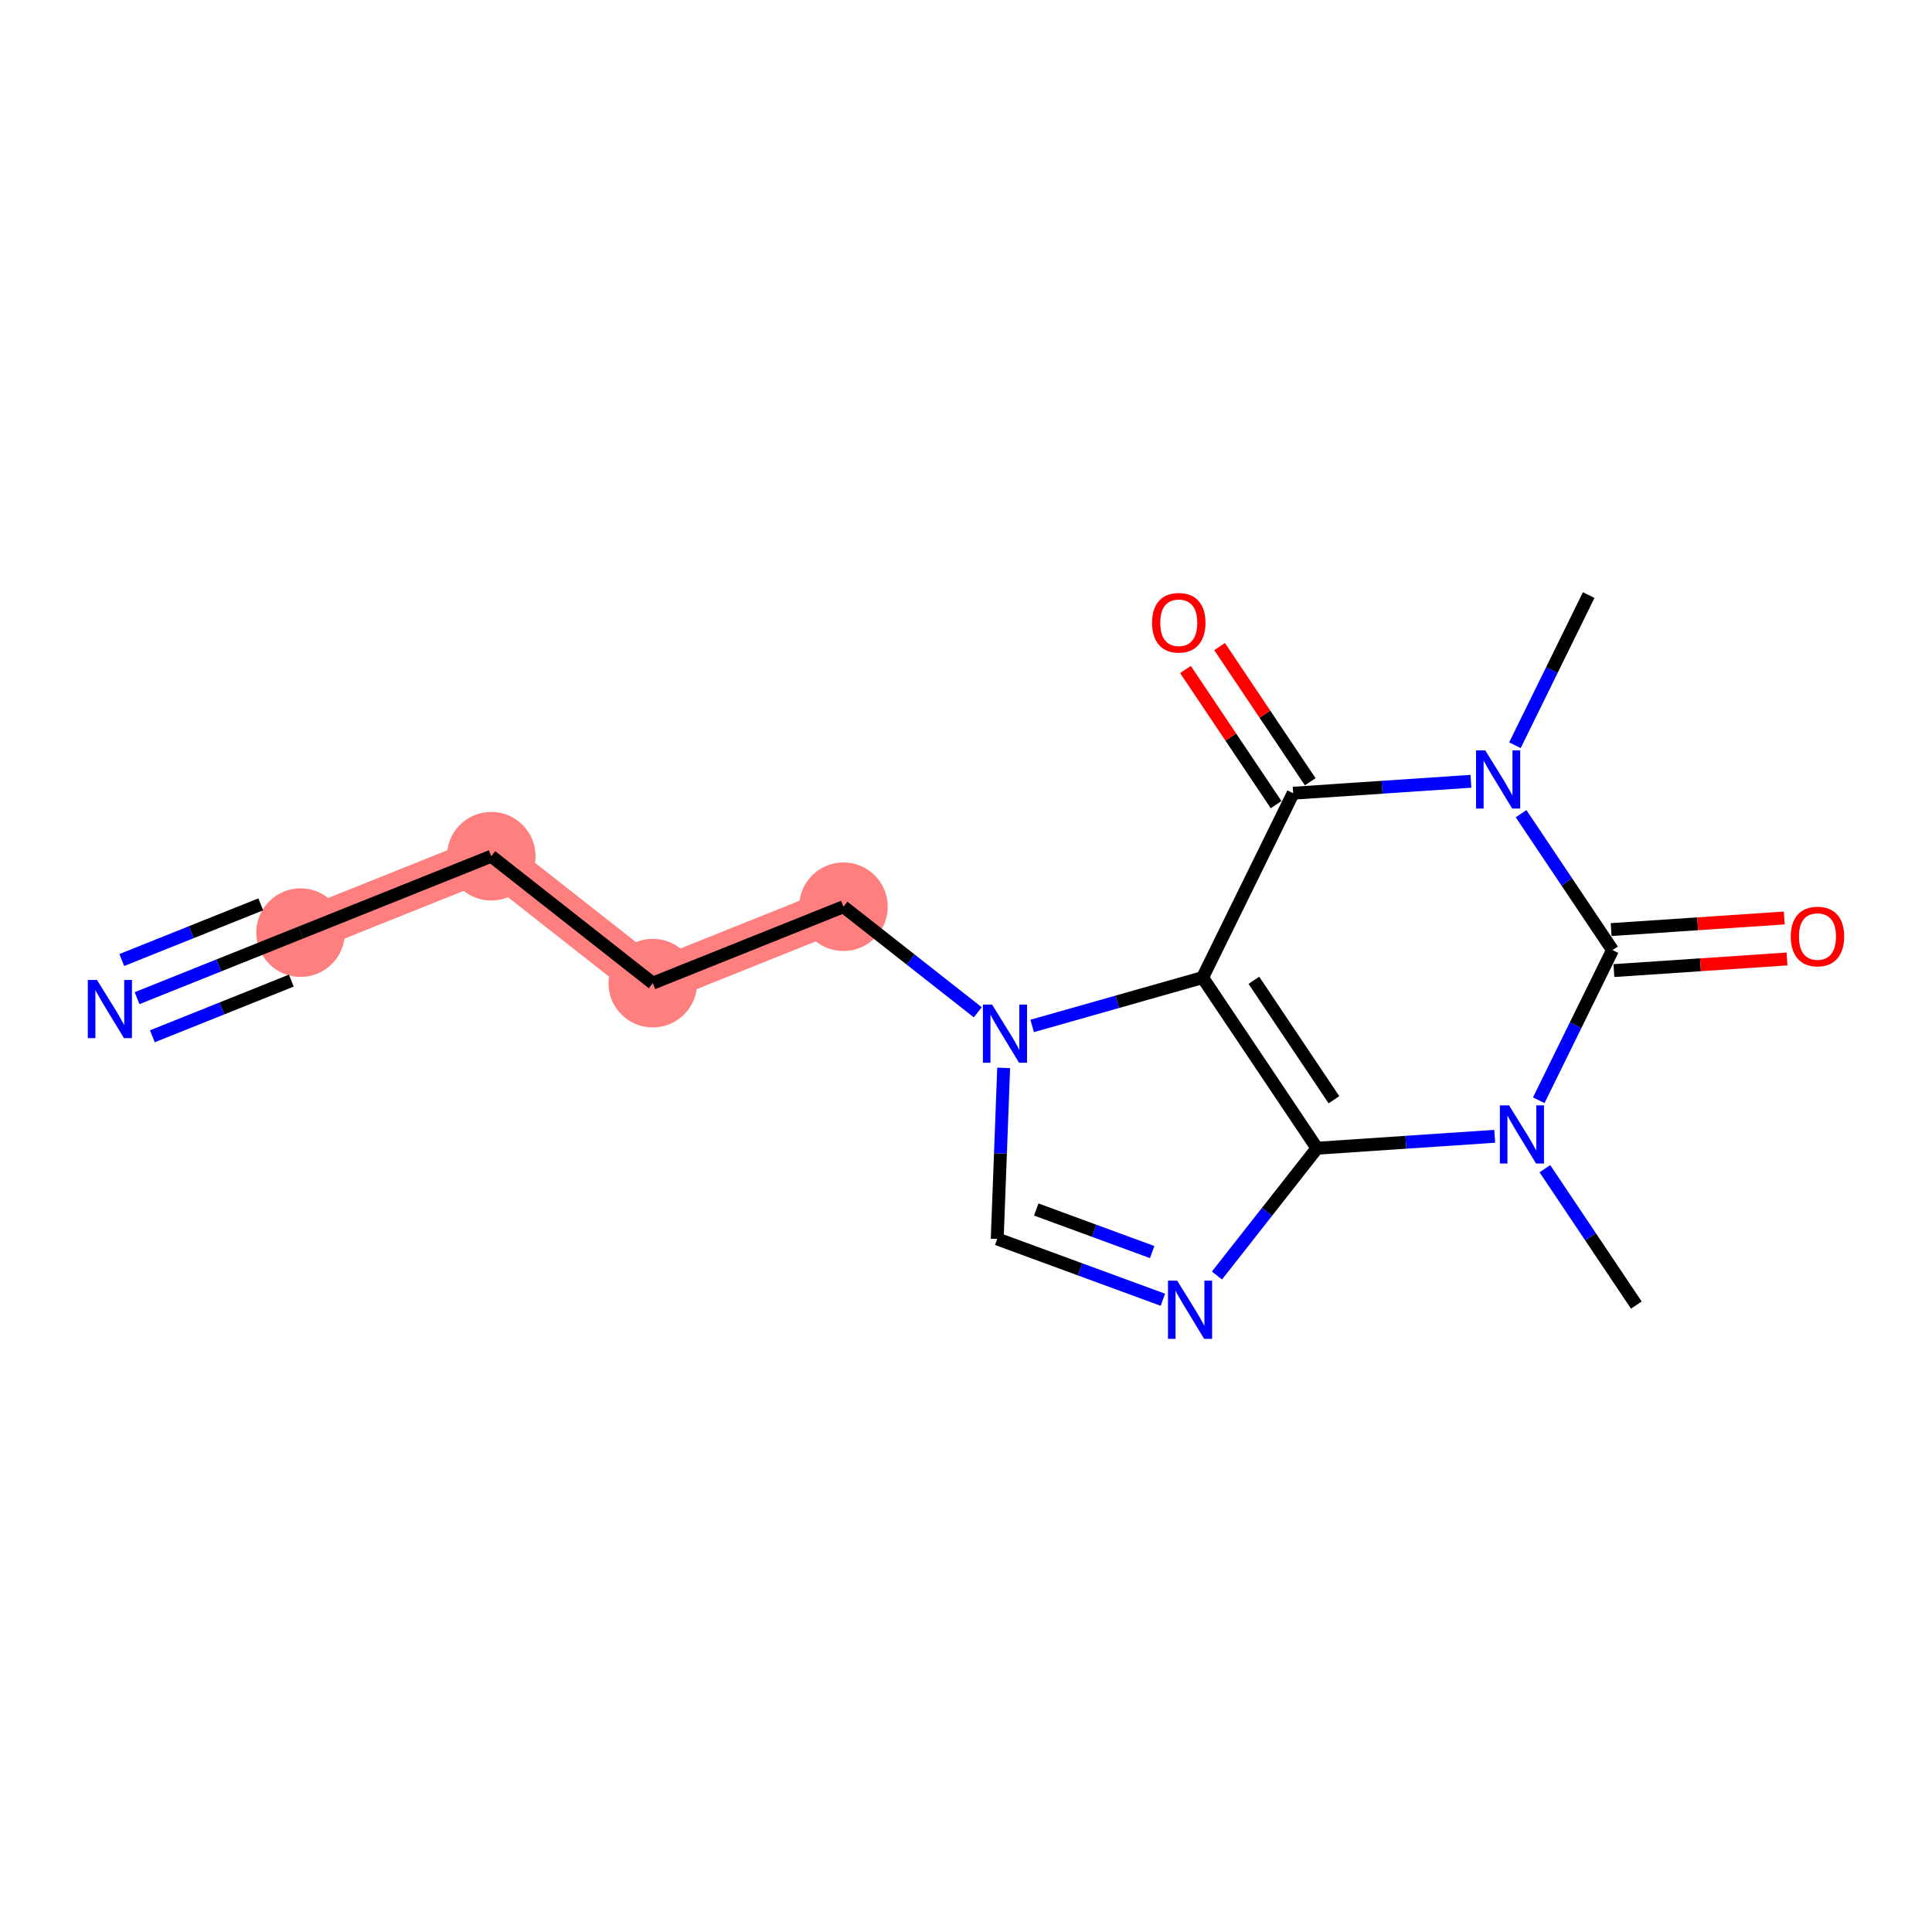 <?xml version='1.0' encoding='iso-8859-1'?>
<svg version='1.1' baseProfile='full'
              xmlns='http://www.w3.org/2000/svg'
                      xmlns:rdkit='http://www.rdkit.org/xml'
                      xmlns:xlink='http://www.w3.org/1999/xlink'
                  xml:space='preserve'
width='300px' height='300px' viewBox='0 0 300 300'>
<!-- END OF HEADER -->
<rect style='opacity:1.0;fill:#FFFFFF;stroke:none' width='300' height='300' x='0' y='0'> </rect>
<rect style='opacity:1.0;fill:#FFFFFF;stroke:none' width='300' height='300' x='0' y='0'> </rect>
<path d='M 130.97,140.797 L 101.361,152.663' style='fill:none;fill-rule:evenodd;stroke:#FF7F7F;stroke-width:6.8px;stroke-linecap:butt;stroke-linejoin:miter;stroke-opacity:1' />
<path d='M 101.361,152.663 L 76.28,132.954' style='fill:none;fill-rule:evenodd;stroke:#FF7F7F;stroke-width:6.8px;stroke-linecap:butt;stroke-linejoin:miter;stroke-opacity:1' />
<path d='M 76.28,132.954 L 46.671,144.82' style='fill:none;fill-rule:evenodd;stroke:#FF7F7F;stroke-width:6.8px;stroke-linecap:butt;stroke-linejoin:miter;stroke-opacity:1' />
<ellipse cx='130.97' cy='140.797' rx='6.38' ry='6.38'  style='fill:#FF7F7F;fill-rule:evenodd;stroke:#FF7F7F;stroke-width:1.0px;stroke-linecap:butt;stroke-linejoin:miter;stroke-opacity:1' />
<ellipse cx='101.361' cy='152.663' rx='6.38' ry='6.38'  style='fill:#FF7F7F;fill-rule:evenodd;stroke:#FF7F7F;stroke-width:1.0px;stroke-linecap:butt;stroke-linejoin:miter;stroke-opacity:1' />
<ellipse cx='76.28' cy='132.954' rx='6.38' ry='6.38'  style='fill:#FF7F7F;fill-rule:evenodd;stroke:#FF7F7F;stroke-width:1.0px;stroke-linecap:butt;stroke-linejoin:miter;stroke-opacity:1' />
<ellipse cx='46.671' cy='144.82' rx='6.38' ry='6.38'  style='fill:#FF7F7F;fill-rule:evenodd;stroke:#FF7F7F;stroke-width:1.0px;stroke-linecap:butt;stroke-linejoin:miter;stroke-opacity:1' />
<path class='bond-0 atom-0 atom-1' d='M 246.691,92.404 L 240.965,104.062' style='fill:none;fill-rule:evenodd;stroke:#000000;stroke-width:2.0px;stroke-linecap:butt;stroke-linejoin:miter;stroke-opacity:1' />
<path class='bond-0 atom-0 atom-1' d='M 240.965,104.062 L 235.238,115.72' style='fill:none;fill-rule:evenodd;stroke:#0000FF;stroke-width:2.0px;stroke-linecap:butt;stroke-linejoin:miter;stroke-opacity:1' />
<path class='bond-1 atom-1 atom-2' d='M 228.404,121.318 L 214.603,122.244' style='fill:none;fill-rule:evenodd;stroke:#0000FF;stroke-width:2.0px;stroke-linecap:butt;stroke-linejoin:miter;stroke-opacity:1' />
<path class='bond-1 atom-1 atom-2' d='M 214.603,122.244 L 200.801,123.17' style='fill:none;fill-rule:evenodd;stroke:#000000;stroke-width:2.0px;stroke-linecap:butt;stroke-linejoin:miter;stroke-opacity:1' />
<path class='bond-17 atom-16 atom-1' d='M 250.39,147.529 L 243.29,136.939' style='fill:none;fill-rule:evenodd;stroke:#000000;stroke-width:2.0px;stroke-linecap:butt;stroke-linejoin:miter;stroke-opacity:1' />
<path class='bond-17 atom-16 atom-1' d='M 243.29,136.939 L 236.19,126.349' style='fill:none;fill-rule:evenodd;stroke:#0000FF;stroke-width:2.0px;stroke-linecap:butt;stroke-linejoin:miter;stroke-opacity:1' />
<path class='bond-2 atom-2 atom-3' d='M 203.451,121.394 L 196.415,110.899' style='fill:none;fill-rule:evenodd;stroke:#000000;stroke-width:2.0px;stroke-linecap:butt;stroke-linejoin:miter;stroke-opacity:1' />
<path class='bond-2 atom-2 atom-3' d='M 196.415,110.899 L 189.379,100.405' style='fill:none;fill-rule:evenodd;stroke:#FF0000;stroke-width:2.0px;stroke-linecap:butt;stroke-linejoin:miter;stroke-opacity:1' />
<path class='bond-2 atom-2 atom-3' d='M 198.152,124.946 L 191.116,114.452' style='fill:none;fill-rule:evenodd;stroke:#000000;stroke-width:2.0px;stroke-linecap:butt;stroke-linejoin:miter;stroke-opacity:1' />
<path class='bond-2 atom-2 atom-3' d='M 191.116,114.452 L 184.08,103.957' style='fill:none;fill-rule:evenodd;stroke:#FF0000;stroke-width:2.0px;stroke-linecap:butt;stroke-linejoin:miter;stroke-opacity:1' />
<path class='bond-3 atom-2 atom-4' d='M 200.801,123.17 L 186.737,151.8' style='fill:none;fill-rule:evenodd;stroke:#000000;stroke-width:2.0px;stroke-linecap:butt;stroke-linejoin:miter;stroke-opacity:1' />
<path class='bond-4 atom-4 atom-5' d='M 186.737,151.8 L 204.5,178.295' style='fill:none;fill-rule:evenodd;stroke:#000000;stroke-width:2.0px;stroke-linecap:butt;stroke-linejoin:miter;stroke-opacity:1' />
<path class='bond-4 atom-4 atom-5' d='M 194.701,152.222 L 207.135,170.768' style='fill:none;fill-rule:evenodd;stroke:#000000;stroke-width:2.0px;stroke-linecap:butt;stroke-linejoin:miter;stroke-opacity:1' />
<path class='bond-18 atom-8 atom-4' d='M 160.274,159.308 L 173.505,155.554' style='fill:none;fill-rule:evenodd;stroke:#0000FF;stroke-width:2.0px;stroke-linecap:butt;stroke-linejoin:miter;stroke-opacity:1' />
<path class='bond-18 atom-8 atom-4' d='M 173.505,155.554 L 186.737,151.8' style='fill:none;fill-rule:evenodd;stroke:#000000;stroke-width:2.0px;stroke-linecap:butt;stroke-linejoin:miter;stroke-opacity:1' />
<path class='bond-5 atom-5 atom-6' d='M 204.5,178.295 L 196.734,188.178' style='fill:none;fill-rule:evenodd;stroke:#000000;stroke-width:2.0px;stroke-linecap:butt;stroke-linejoin:miter;stroke-opacity:1' />
<path class='bond-5 atom-5 atom-6' d='M 196.734,188.178 L 188.967,198.062' style='fill:none;fill-rule:evenodd;stroke:#0000FF;stroke-width:2.0px;stroke-linecap:butt;stroke-linejoin:miter;stroke-opacity:1' />
<path class='bond-13 atom-5 atom-14' d='M 204.5,178.295 L 218.302,177.369' style='fill:none;fill-rule:evenodd;stroke:#000000;stroke-width:2.0px;stroke-linecap:butt;stroke-linejoin:miter;stroke-opacity:1' />
<path class='bond-13 atom-5 atom-14' d='M 218.302,177.369 L 232.103,176.443' style='fill:none;fill-rule:evenodd;stroke:#0000FF;stroke-width:2.0px;stroke-linecap:butt;stroke-linejoin:miter;stroke-opacity:1' />
<path class='bond-6 atom-6 atom-7' d='M 180.568,201.825 L 167.707,197.103' style='fill:none;fill-rule:evenodd;stroke:#0000FF;stroke-width:2.0px;stroke-linecap:butt;stroke-linejoin:miter;stroke-opacity:1' />
<path class='bond-6 atom-6 atom-7' d='M 167.707,197.103 L 154.847,192.382' style='fill:none;fill-rule:evenodd;stroke:#000000;stroke-width:2.0px;stroke-linecap:butt;stroke-linejoin:miter;stroke-opacity:1' />
<path class='bond-6 atom-6 atom-7' d='M 178.908,194.42 L 169.906,191.115' style='fill:none;fill-rule:evenodd;stroke:#0000FF;stroke-width:2.0px;stroke-linecap:butt;stroke-linejoin:miter;stroke-opacity:1' />
<path class='bond-6 atom-6 atom-7' d='M 169.906,191.115 L 160.904,187.81' style='fill:none;fill-rule:evenodd;stroke:#000000;stroke-width:2.0px;stroke-linecap:butt;stroke-linejoin:miter;stroke-opacity:1' />
<path class='bond-7 atom-7 atom-8' d='M 154.847,192.382 L 155.349,179.101' style='fill:none;fill-rule:evenodd;stroke:#000000;stroke-width:2.0px;stroke-linecap:butt;stroke-linejoin:miter;stroke-opacity:1' />
<path class='bond-7 atom-7 atom-8' d='M 155.349,179.101 L 155.85,165.821' style='fill:none;fill-rule:evenodd;stroke:#0000FF;stroke-width:2.0px;stroke-linecap:butt;stroke-linejoin:miter;stroke-opacity:1' />
<path class='bond-8 atom-8 atom-9' d='M 151.827,157.188 L 141.398,148.992' style='fill:none;fill-rule:evenodd;stroke:#0000FF;stroke-width:2.0px;stroke-linecap:butt;stroke-linejoin:miter;stroke-opacity:1' />
<path class='bond-8 atom-8 atom-9' d='M 141.398,148.992 L 130.97,140.797' style='fill:none;fill-rule:evenodd;stroke:#000000;stroke-width:2.0px;stroke-linecap:butt;stroke-linejoin:miter;stroke-opacity:1' />
<path class='bond-9 atom-9 atom-10' d='M 130.97,140.797 L 101.361,152.663' style='fill:none;fill-rule:evenodd;stroke:#000000;stroke-width:2.0px;stroke-linecap:butt;stroke-linejoin:miter;stroke-opacity:1' />
<path class='bond-10 atom-10 atom-11' d='M 101.361,152.663 L 76.28,132.954' style='fill:none;fill-rule:evenodd;stroke:#000000;stroke-width:2.0px;stroke-linecap:butt;stroke-linejoin:miter;stroke-opacity:1' />
<path class='bond-11 atom-11 atom-12' d='M 76.28,132.954 L 46.671,144.82' style='fill:none;fill-rule:evenodd;stroke:#000000;stroke-width:2.0px;stroke-linecap:butt;stroke-linejoin:miter;stroke-opacity:1' />
<path class='bond-12 atom-12 atom-13' d='M 46.671,144.82 L 33.978,149.907' style='fill:none;fill-rule:evenodd;stroke:#000000;stroke-width:2.0px;stroke-linecap:butt;stroke-linejoin:miter;stroke-opacity:1' />
<path class='bond-12 atom-12 atom-13' d='M 33.978,149.907 L 21.285,154.994' style='fill:none;fill-rule:evenodd;stroke:#0000FF;stroke-width:2.0px;stroke-linecap:butt;stroke-linejoin:miter;stroke-opacity:1' />
<path class='bond-12 atom-12 atom-13' d='M 40.49,140.424 L 29.701,144.748' style='fill:none;fill-rule:evenodd;stroke:#000000;stroke-width:2.0px;stroke-linecap:butt;stroke-linejoin:miter;stroke-opacity:1' />
<path class='bond-12 atom-12 atom-13' d='M 29.701,144.748 L 18.912,149.072' style='fill:none;fill-rule:evenodd;stroke:#0000FF;stroke-width:2.0px;stroke-linecap:butt;stroke-linejoin:miter;stroke-opacity:1' />
<path class='bond-12 atom-12 atom-13' d='M 45.236,152.268 L 34.448,156.592' style='fill:none;fill-rule:evenodd;stroke:#000000;stroke-width:2.0px;stroke-linecap:butt;stroke-linejoin:miter;stroke-opacity:1' />
<path class='bond-12 atom-12 atom-13' d='M 34.448,156.592 L 23.659,160.915' style='fill:none;fill-rule:evenodd;stroke:#0000FF;stroke-width:2.0px;stroke-linecap:butt;stroke-linejoin:miter;stroke-opacity:1' />
<path class='bond-14 atom-14 atom-15' d='M 239.889,181.474 L 246.989,192.064' style='fill:none;fill-rule:evenodd;stroke:#0000FF;stroke-width:2.0px;stroke-linecap:butt;stroke-linejoin:miter;stroke-opacity:1' />
<path class='bond-14 atom-14 atom-15' d='M 246.989,192.064 L 254.089,202.654' style='fill:none;fill-rule:evenodd;stroke:#000000;stroke-width:2.0px;stroke-linecap:butt;stroke-linejoin:miter;stroke-opacity:1' />
<path class='bond-15 atom-14 atom-16' d='M 238.937,170.845 L 244.664,159.187' style='fill:none;fill-rule:evenodd;stroke:#0000FF;stroke-width:2.0px;stroke-linecap:butt;stroke-linejoin:miter;stroke-opacity:1' />
<path class='bond-15 atom-14 atom-16' d='M 244.664,159.187 L 250.39,147.529' style='fill:none;fill-rule:evenodd;stroke:#000000;stroke-width:2.0px;stroke-linecap:butt;stroke-linejoin:miter;stroke-opacity:1' />
<path class='bond-16 atom-16 atom-17' d='M 250.604,150.712 L 264.045,149.81' style='fill:none;fill-rule:evenodd;stroke:#000000;stroke-width:2.0px;stroke-linecap:butt;stroke-linejoin:miter;stroke-opacity:1' />
<path class='bond-16 atom-16 atom-17' d='M 264.045,149.81 L 277.486,148.908' style='fill:none;fill-rule:evenodd;stroke:#FF0000;stroke-width:2.0px;stroke-linecap:butt;stroke-linejoin:miter;stroke-opacity:1' />
<path class='bond-16 atom-16 atom-17' d='M 250.177,144.347 L 263.618,143.445' style='fill:none;fill-rule:evenodd;stroke:#000000;stroke-width:2.0px;stroke-linecap:butt;stroke-linejoin:miter;stroke-opacity:1' />
<path class='bond-16 atom-16 atom-17' d='M 263.618,143.445 L 277.059,142.543' style='fill:none;fill-rule:evenodd;stroke:#FF0000;stroke-width:2.0px;stroke-linecap:butt;stroke-linejoin:miter;stroke-opacity:1' />
<path  class='atom-1' d='M 230.631 116.518
L 233.591 121.302
Q 233.884 121.774, 234.357 122.629
Q 234.829 123.484, 234.854 123.535
L 234.854 116.518
L 236.054 116.518
L 236.054 125.551
L 234.816 125.551
L 231.639 120.32
Q 231.269 119.707, 230.873 119.006
Q 230.49 118.304, 230.376 118.087
L 230.376 125.551
L 229.202 125.551
L 229.202 116.518
L 230.631 116.518
' fill='#0000FF'/>
<path  class='atom-3' d='M 178.892 96.701
Q 178.892 94.532, 179.963 93.32
Q 181.035 92.107, 183.038 92.107
Q 185.042 92.107, 186.113 93.32
Q 187.185 94.532, 187.185 96.701
Q 187.185 98.895, 186.101 100.146
Q 185.016 101.383, 183.038 101.383
Q 181.048 101.383, 179.963 100.146
Q 178.892 98.908, 178.892 96.701
M 183.038 100.363
Q 184.416 100.363, 185.156 99.444
Q 185.909 98.513, 185.909 96.701
Q 185.909 94.927, 185.156 94.034
Q 184.416 93.128, 183.038 93.128
Q 181.66 93.128, 180.908 94.021
Q 180.168 94.914, 180.168 96.701
Q 180.168 98.525, 180.908 99.444
Q 181.66 100.363, 183.038 100.363
' fill='#FF0000'/>
<path  class='atom-6' d='M 182.794 198.859
L 185.754 203.644
Q 186.048 204.116, 186.52 204.971
Q 186.992 205.826, 187.017 205.877
L 187.017 198.859
L 188.217 198.859
L 188.217 207.893
L 186.979 207.893
L 183.802 202.661
Q 183.432 202.049, 183.037 201.347
Q 182.654 200.645, 182.539 200.428
L 182.539 207.893
L 181.365 207.893
L 181.365 198.859
L 182.794 198.859
' fill='#0000FF'/>
<path  class='atom-8' d='M 154.053 155.99
L 157.014 160.774
Q 157.307 161.246, 157.779 162.101
Q 158.251 162.956, 158.277 163.007
L 158.277 155.99
L 159.476 155.99
L 159.476 165.023
L 158.238 165.023
L 155.061 159.792
Q 154.691 159.179, 154.296 158.478
Q 153.913 157.776, 153.798 157.559
L 153.798 165.023
L 152.624 165.023
L 152.624 155.99
L 154.053 155.99
' fill='#0000FF'/>
<path  class='atom-13' d='M 15.065 152.169
L 18.026 156.954
Q 18.319 157.426, 18.791 158.281
Q 19.263 159.136, 19.289 159.187
L 19.289 152.169
L 20.488 152.169
L 20.488 161.203
L 19.25 161.203
L 16.073 155.972
Q 15.703 155.359, 15.308 154.657
Q 14.925 153.956, 14.81 153.739
L 14.81 161.203
L 13.636 161.203
L 13.636 152.169
L 15.065 152.169
' fill='#0000FF'/>
<path  class='atom-14' d='M 234.33 171.643
L 237.29 176.428
Q 237.583 176.9, 238.055 177.755
Q 238.528 178.609, 238.553 178.66
L 238.553 171.643
L 239.752 171.643
L 239.752 180.676
L 238.515 180.676
L 235.338 175.445
Q 234.968 174.833, 234.572 174.131
Q 234.189 173.429, 234.075 173.212
L 234.075 180.676
L 232.901 180.676
L 232.901 171.643
L 234.33 171.643
' fill='#0000FF'/>
<path  class='atom-17' d='M 278.07 145.419
Q 278.07 143.25, 279.142 142.038
Q 280.214 140.826, 282.217 140.826
Q 284.22 140.826, 285.292 142.038
Q 286.364 143.25, 286.364 145.419
Q 286.364 147.614, 285.279 148.864
Q 284.195 150.102, 282.217 150.102
Q 280.226 150.102, 279.142 148.864
Q 278.07 147.627, 278.07 145.419
M 282.217 149.081
Q 283.595 149.081, 284.335 148.162
Q 285.088 147.231, 285.088 145.419
Q 285.088 143.646, 284.335 142.753
Q 283.595 141.847, 282.217 141.847
Q 280.839 141.847, 280.086 142.74
Q 279.346 143.633, 279.346 145.419
Q 279.346 147.244, 280.086 148.162
Q 280.839 149.081, 282.217 149.081
' fill='#FF0000'/>
</svg>
